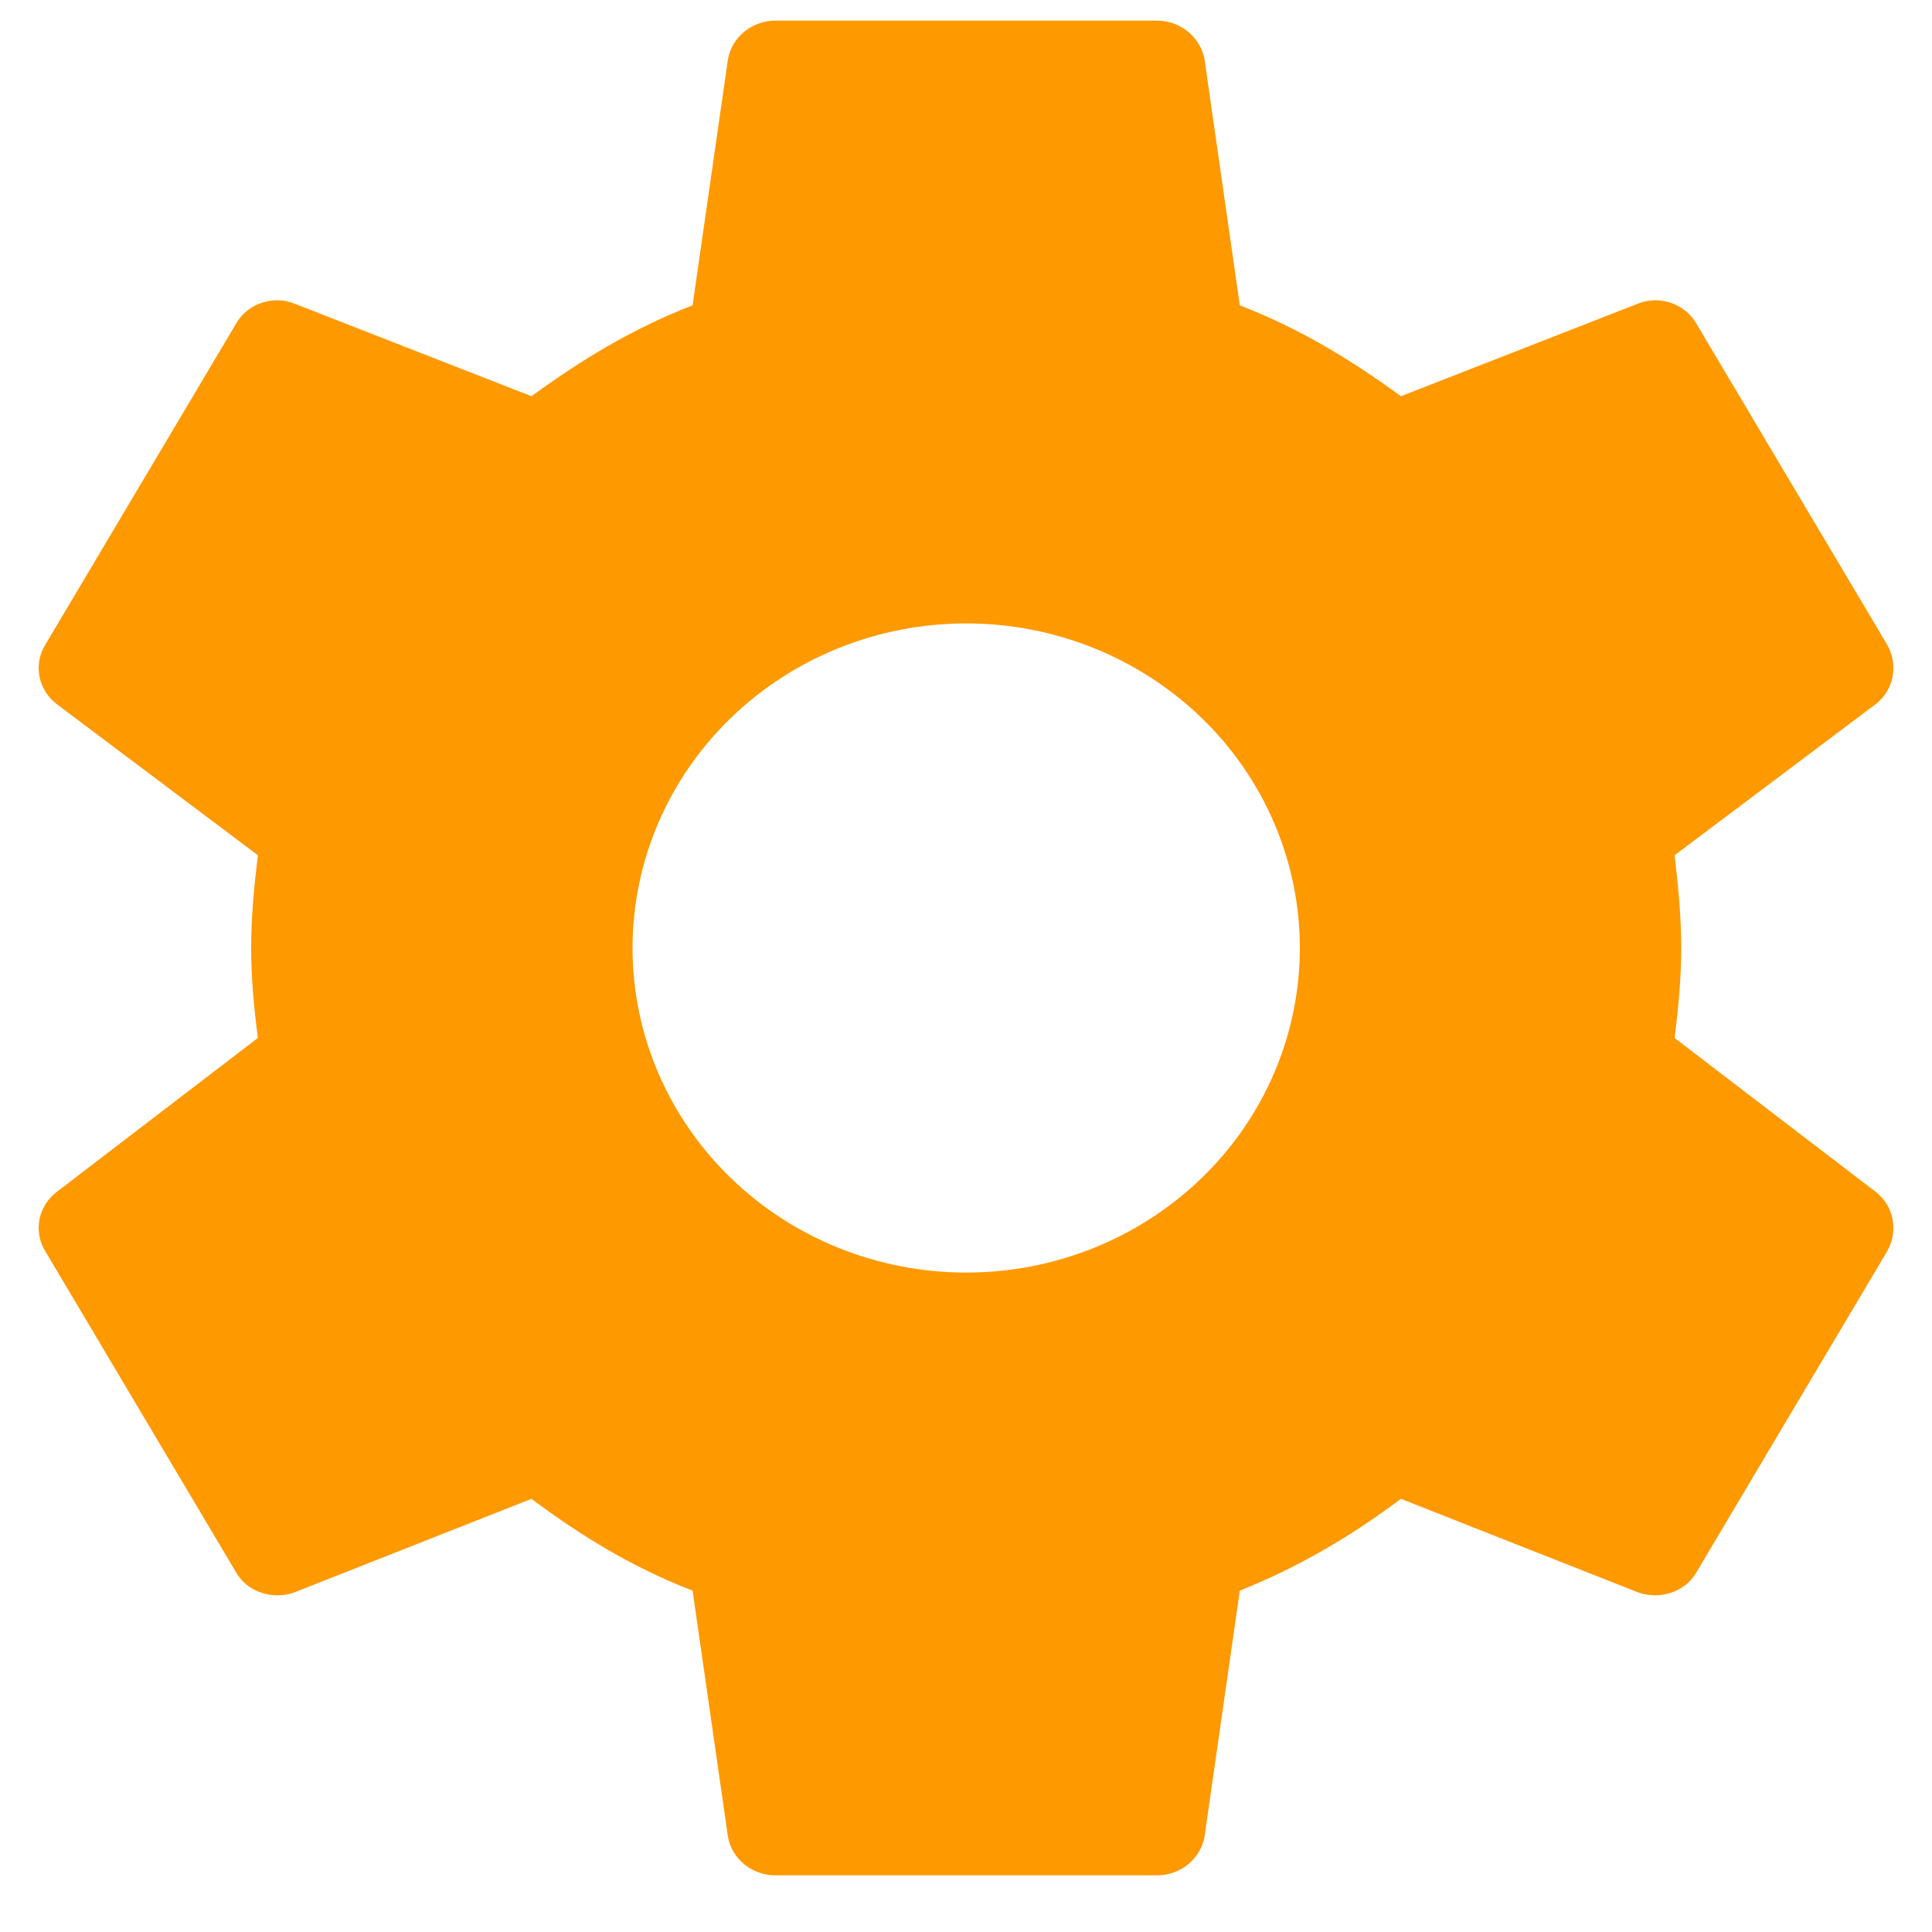 <svg width="25" height="25" viewBox="0 0 25 25" fill="none" xmlns="http://www.w3.org/2000/svg">
<path d="M12.503 16.467C11.358 16.467 10.259 16.025 9.45 15.237C8.64 14.45 8.185 13.381 8.185 12.267C8.185 11.153 8.64 10.085 9.45 9.297C10.259 8.51 11.358 8.067 12.503 8.067C13.648 8.067 14.746 8.51 15.556 9.297C16.366 10.085 16.82 11.153 16.82 12.267C16.82 13.381 16.366 14.45 15.556 15.237C14.746 16.025 13.648 16.467 12.503 16.467ZM21.669 13.431C21.718 13.047 21.755 12.663 21.755 12.267C21.755 11.871 21.718 11.475 21.669 11.067L24.272 9.111C24.506 8.931 24.568 8.607 24.42 8.343L21.953 4.191C21.805 3.927 21.471 3.819 21.2 3.927L18.128 5.127C17.487 4.659 16.82 4.251 16.043 3.951L15.587 0.771C15.562 0.63 15.486 0.502 15.373 0.41C15.26 0.317 15.117 0.267 14.97 0.267H10.035C9.727 0.267 9.468 0.483 9.419 0.771L8.962 3.951C8.185 4.251 7.519 4.659 6.877 5.127L3.805 3.927C3.534 3.819 3.201 3.927 3.053 4.191L0.586 8.343C0.425 8.607 0.499 8.931 0.734 9.111L3.337 11.067C3.287 11.475 3.25 11.871 3.25 12.267C3.25 12.663 3.287 13.047 3.337 13.431L0.734 15.423C0.499 15.603 0.425 15.927 0.586 16.191L3.053 20.343C3.201 20.607 3.534 20.703 3.805 20.607L6.877 19.395C7.519 19.875 8.185 20.283 8.962 20.583L9.419 23.763C9.468 24.051 9.727 24.267 10.035 24.267H14.97C15.278 24.267 15.537 24.051 15.587 23.763L16.043 20.583C16.82 20.271 17.487 19.875 18.128 19.395L21.2 20.607C21.471 20.703 21.805 20.607 21.953 20.343L24.42 16.191C24.568 15.927 24.506 15.603 24.272 15.423L21.669 13.431Z" fill="#FF9900"/>
</svg>
